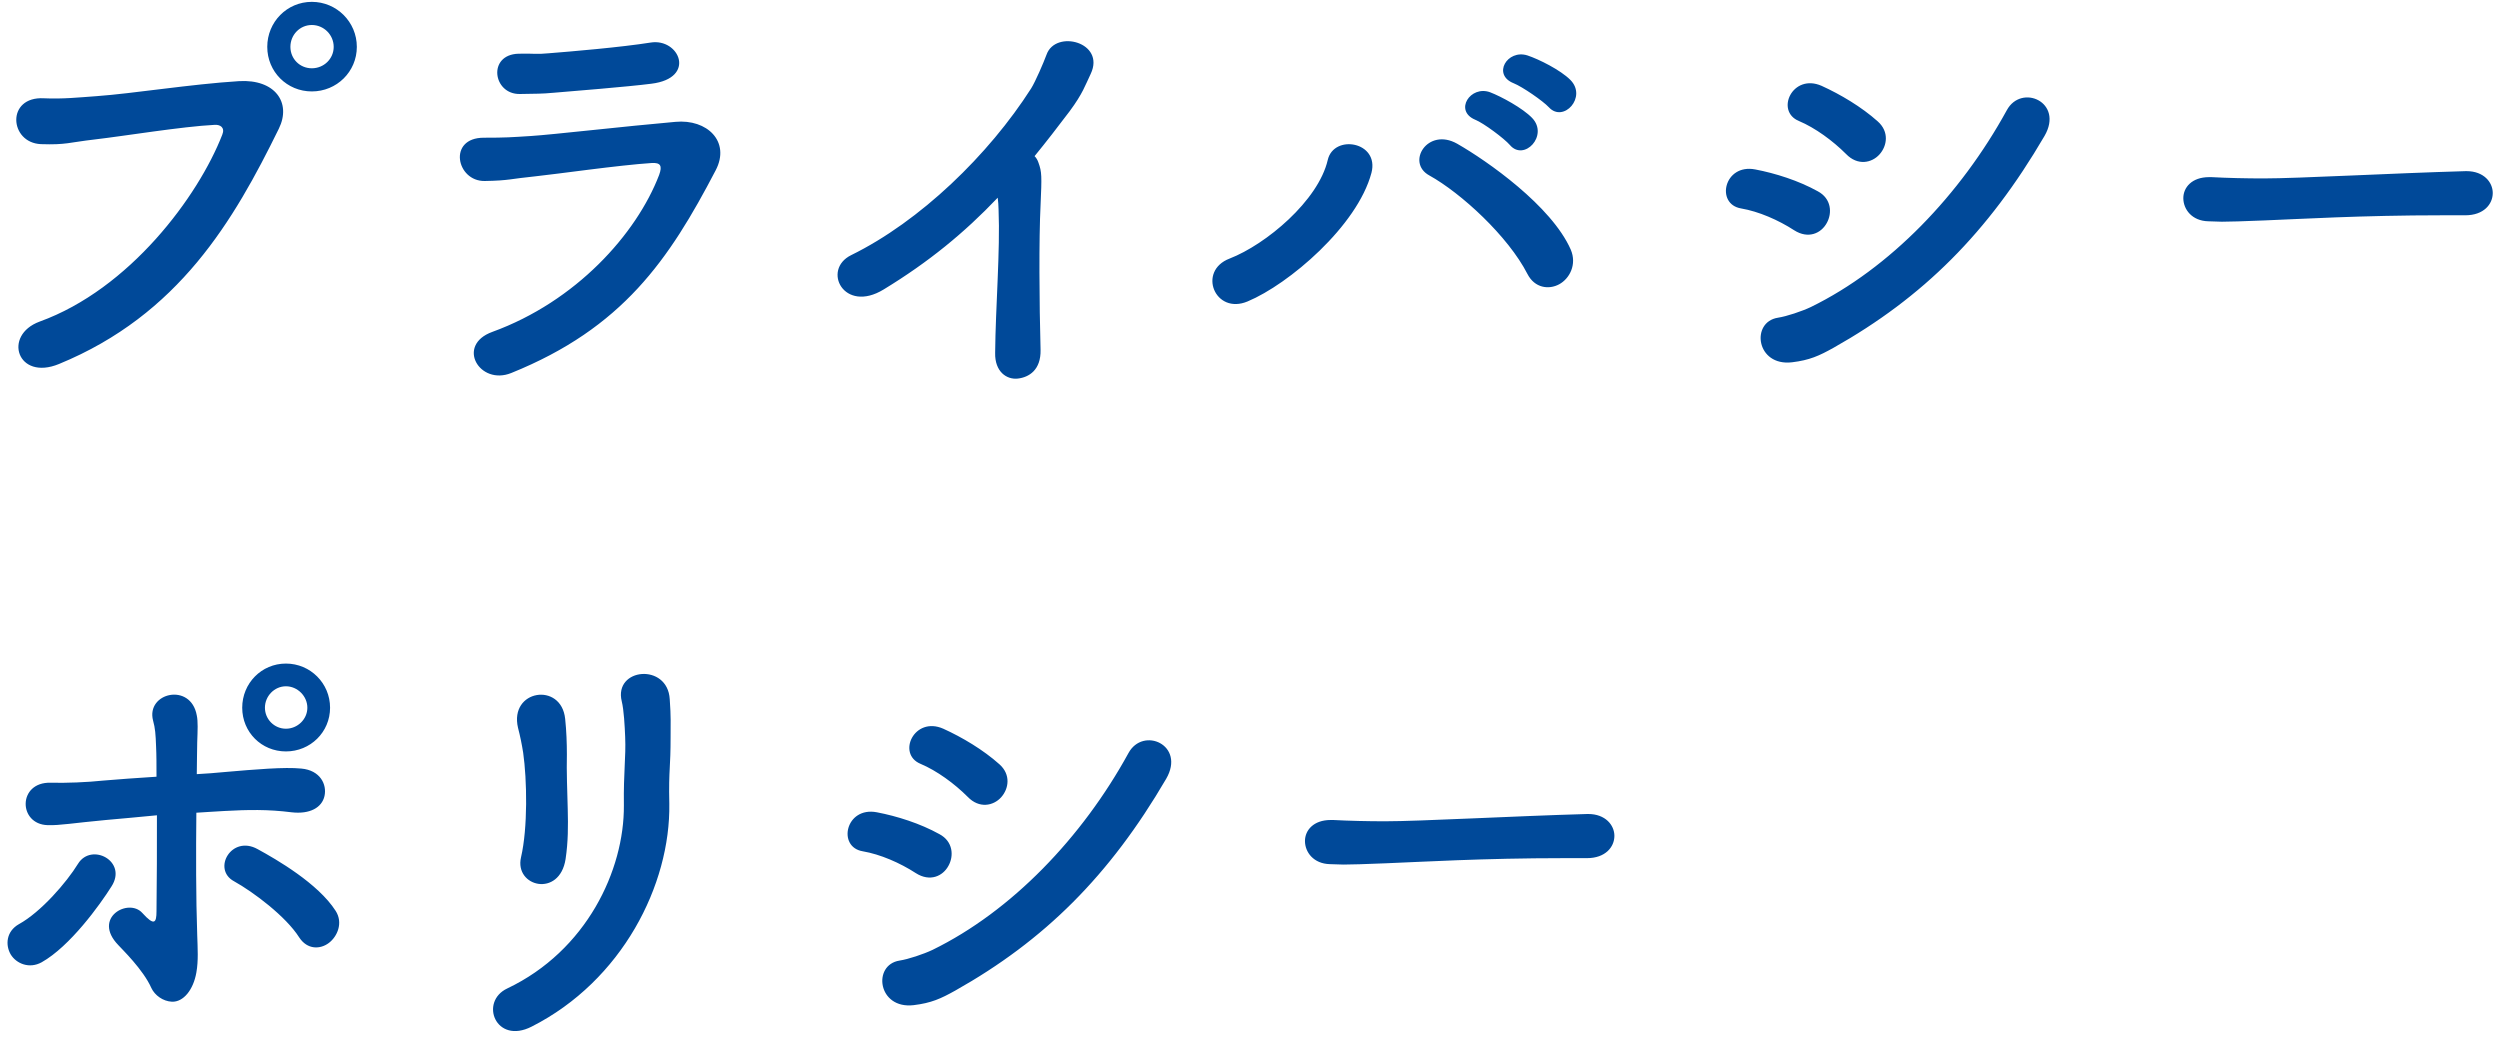 <svg width="210" height="88" viewBox="0 0 210 88" fill="none" xmlns="http://www.w3.org/2000/svg">
<path d="M29.974 3.936C29.974 6.024 28.282 7.68 26.194 7.68C24.106 7.68 22.45 6.024 22.45 3.936C22.45 1.848 24.106 0.156 26.194 0.156C28.282 0.156 29.974 1.848 29.974 3.936ZM4.954 30.576C1.462 32.016 0.202 28.164 3.334 27.012C10.894 24.276 16.654 16.5 18.67 11.316C18.922 10.704 18.49 10.452 18.022 10.488C15.25 10.632 10.462 11.424 7.978 11.712C5.782 11.964 5.566 12.18 3.442 12.108C0.778 12 0.49 8.076 3.694 8.256C5.278 8.328 6.61 8.184 8.122 8.076C11.146 7.86 16.042 7.068 20.074 6.816C23.098 6.636 24.502 8.616 23.422 10.812C19.642 18.516 15.034 26.436 4.954 30.576ZM28.03 3.936C28.03 2.928 27.202 2.1 26.194 2.1C25.186 2.1 24.394 2.928 24.394 3.936C24.394 4.944 25.186 5.736 26.194 5.736C27.202 5.736 28.03 4.944 28.03 3.936ZM54.718 7.032C52.774 7.284 47.842 7.68 46.546 7.788C45.358 7.896 45.178 7.86 43.666 7.896C41.398 7.932 40.93 4.584 43.558 4.512C44.89 4.476 44.998 4.584 46.078 4.476C47.914 4.332 52.162 3.972 54.646 3.576C57.058 3.18 58.534 6.564 54.718 7.032ZM60.118 14.304C56.194 21.828 52.306 27.552 42.946 31.332C40.282 32.412 38.266 28.992 41.362 27.876C48.382 25.32 53.458 19.668 55.366 14.7C55.654 13.908 55.474 13.656 54.754 13.692C51.982 13.872 46.726 14.628 44.998 14.808C42.838 15.024 42.802 15.168 40.714 15.204C38.338 15.24 37.582 11.568 40.642 11.568C42.478 11.568 42.91 11.532 44.602 11.424C46.366 11.316 52.594 10.596 56.734 10.236C59.398 9.984 61.378 11.892 60.118 14.304ZM83.808 16.608C81 19.56 78.012 22.008 74.232 24.312C70.884 26.364 69.012 22.656 71.496 21.432C77.292 18.588 83.052 13.008 86.616 7.428C86.976 6.852 87.66 5.268 87.912 4.584C88.668 2.46 92.88 3.54 91.62 6.204C91.152 7.176 90.972 7.824 89.856 9.336C88.848 10.668 87.876 11.928 86.904 13.116C87.048 13.26 87.156 13.44 87.228 13.656C87.516 14.448 87.516 14.772 87.408 17.22C87.264 20.028 87.3 25.5 87.408 29.388C87.444 31.08 86.436 31.692 85.5 31.8C84.564 31.908 83.556 31.224 83.592 29.64C83.628 25.788 84.024 21.036 83.88 17.616C83.88 17.256 83.844 16.932 83.808 16.608ZM130.106 9.012C129.602 8.472 127.874 7.284 127.154 6.996C125.318 6.276 126.614 4.116 128.306 4.656C129.278 4.98 131.078 5.88 131.906 6.708C133.346 8.148 131.33 10.344 130.106 9.012ZM126.83 12.18C126.362 11.64 124.634 10.344 123.914 10.056C122.114 9.3 123.518 7.14 125.174 7.752C126.11 8.112 127.91 9.084 128.702 9.912C130.106 11.388 128.018 13.584 126.83 12.18ZM130.97 23.88C130.106 24.348 128.918 24.204 128.306 23.016C126.686 19.848 122.726 16.212 120.062 14.736C118.082 13.656 119.918 10.668 122.402 12.072C124.922 13.512 130.322 17.292 131.942 20.964C132.482 22.224 131.834 23.412 130.97 23.88ZM104.798 25.32C102.062 26.472 100.55 22.764 103.286 21.72C106.346 20.532 110.738 16.86 111.53 13.44C112.034 11.244 115.886 11.892 115.202 14.52C114.014 18.984 108.254 23.88 104.798 25.32ZM157.877 12.972C157.229 13.692 156.041 13.944 155.069 12.936C153.953 11.82 152.477 10.74 151.109 10.164C149.093 9.336 150.569 6.132 153.017 7.212C154.601 7.932 156.365 8.976 157.733 10.2C158.705 11.064 158.525 12.252 157.877 12.972ZM154.025 29.208C152.801 29.892 152.009 30.252 150.533 30.432C147.509 30.792 147.041 27.048 149.345 26.688C150.065 26.58 151.361 26.148 152.117 25.788C158.741 22.548 164.681 16.356 168.569 9.264C169.793 6.996 173.393 8.58 171.737 11.424C166.985 19.56 161.513 24.996 154.025 29.208ZM153.449 18.732C152.981 19.596 151.901 20.1 150.713 19.344C149.381 18.48 147.725 17.76 146.249 17.508C144.089 17.148 144.809 13.728 147.437 14.232C149.129 14.556 151.073 15.168 152.693 16.068C153.845 16.68 153.917 17.904 153.449 18.732ZM207.087 18.084H207.051C206.403 18.084 205.791 18.084 205.179 18.084C198.303 18.084 193.047 18.408 190.203 18.516C188.331 18.588 187.359 18.624 186.639 18.624C186.207 18.624 185.883 18.588 185.487 18.588C184.119 18.552 183.399 17.58 183.399 16.644C183.399 15.744 184.119 14.88 185.559 14.88C185.631 14.88 185.703 14.88 185.775 14.88C187.107 14.952 188.691 14.988 190.131 14.988C193.083 14.988 200.787 14.556 207.123 14.376C207.159 14.376 207.195 14.376 207.195 14.376C208.635 14.376 209.391 15.312 209.391 16.212C209.391 17.148 208.635 18.084 207.087 18.084ZM27.726 59.448C27.726 61.5 26.07 63.12 24.018 63.12C21.966 63.12 20.346 61.5 20.346 59.448C20.346 57.396 21.966 55.74 24.018 55.74C26.07 55.74 27.726 57.396 27.726 59.448ZM27.618 79.212C26.898 79.752 25.818 79.788 25.134 78.744C24.018 76.98 21.282 74.928 19.662 74.028C17.79 73.02 19.446 70.104 21.642 71.328C23.226 72.192 26.718 74.208 28.194 76.512C28.842 77.52 28.338 78.672 27.618 79.212ZM16.494 68.268C16.458 71.58 16.458 75.396 16.566 78.528C16.602 79.68 16.674 80.688 16.494 81.696C16.242 83.136 15.414 84.18 14.442 84.144C13.686 84.108 13.002 83.604 12.714 82.992C12.03 81.444 10.23 79.716 9.942 79.392C7.71 77.088 10.806 75.396 11.958 76.692C12.966 77.808 13.146 77.52 13.146 76.548C13.182 73.992 13.182 71.076 13.182 68.484C11.634 68.628 10.194 68.772 8.898 68.88C6.162 69.132 5.01 69.348 4.002 69.312C1.518 69.24 1.482 65.676 4.254 65.748C5.514 65.784 7.35 65.712 8.682 65.568C9.942 65.46 11.454 65.352 13.146 65.244C13.146 64.272 13.146 63.408 13.11 62.688C13.074 61.68 13.038 61.176 12.858 60.528C12.246 58.188 16.026 57.288 16.53 60.096C16.638 60.6 16.602 61.32 16.566 62.364C16.566 63.084 16.53 63.984 16.53 65.028C17.322 64.992 18.114 64.92 18.906 64.848C21.426 64.632 23.91 64.416 25.314 64.56C26.898 64.704 27.474 65.892 27.258 66.864C27.042 67.836 26.034 68.412 24.486 68.232C22.506 67.98 20.814 68.016 18.834 68.124C18.006 68.16 17.25 68.232 16.494 68.268ZM3.498 80.832C2.454 81.408 1.374 80.94 0.906 80.184C0.438 79.392 0.51 78.24 1.59 77.628C3.426 76.62 5.586 74.136 6.558 72.552C7.674 70.752 10.734 72.336 9.366 74.46C8.394 76.008 5.874 79.5 3.498 80.832ZM25.818 59.448C25.818 58.476 24.99 57.648 24.018 57.648C23.046 57.648 22.254 58.476 22.254 59.448C22.254 60.42 23.046 61.212 24.018 61.212C24.99 61.212 25.818 60.42 25.818 59.448ZM47.51 72.156C47.006 75.432 43.19 74.496 43.766 72.012C44.342 69.528 44.27 65.496 43.946 63.228C43.838 62.544 43.694 61.824 43.514 61.14C42.758 57.936 47.15 57.252 47.474 60.384C47.582 61.392 47.618 62.472 47.618 63.372C47.582 64.776 47.654 66.576 47.69 67.98C47.726 69.384 47.726 70.716 47.51 72.156ZM44.666 86.232C41.642 87.78 40.238 84.144 42.614 83.028C49.274 79.86 52.442 73.092 52.406 67.656C52.37 64.776 52.586 63.66 52.514 61.896C52.478 60.996 52.406 59.628 52.226 58.908C51.542 56.1 56.078 55.668 56.258 58.728C56.366 60.24 56.33 60.78 56.33 61.896C56.33 63.192 56.294 63.84 56.258 64.524C56.222 65.208 56.186 66 56.222 67.512C56.33 74.316 52.262 82.38 44.666 86.232ZM84.096 66.972C83.448 67.692 82.26 67.944 81.288 66.936C80.172 65.82 78.696 64.74 77.328 64.164C75.312 63.336 76.788 60.132 79.236 61.212C80.82 61.932 82.584 62.976 83.952 64.2C84.924 65.064 84.744 66.252 84.096 66.972ZM80.244 83.208C79.02 83.892 78.228 84.252 76.752 84.432C73.728 84.792 73.26 81.048 75.564 80.688C76.284 80.58 77.58 80.148 78.336 79.788C84.96 76.548 90.9 70.356 94.788 63.264C96.012 60.996 99.612 62.58 97.956 65.424C93.204 73.56 87.732 78.996 80.244 83.208ZM79.668 72.732C79.2 73.596 78.12 74.1 76.932 73.344C75.6 72.48 73.944 71.76 72.468 71.508C70.308 71.148 71.028 67.728 73.656 68.232C75.348 68.556 77.292 69.168 78.912 70.068C80.064 70.68 80.136 71.904 79.668 72.732ZM133.305 72.084H133.269C132.621 72.084 132.009 72.084 131.397 72.084C124.521 72.084 119.265 72.408 116.421 72.516C114.549 72.588 113.577 72.624 112.857 72.624C112.425 72.624 112.101 72.588 111.705 72.588C110.337 72.552 109.617 71.58 109.617 70.644C109.617 69.744 110.337 68.88 111.777 68.88C111.849 68.88 111.921 68.88 111.993 68.88C113.325 68.952 114.909 68.988 116.349 68.988C119.301 68.988 127.005 68.556 133.341 68.376C133.377 68.376 133.413 68.376 133.413 68.376C134.853 68.376 135.609 69.312 135.609 70.212C135.609 71.148 134.853 72.084 133.305 72.084Z" fill="#004999"/>
</svg>

